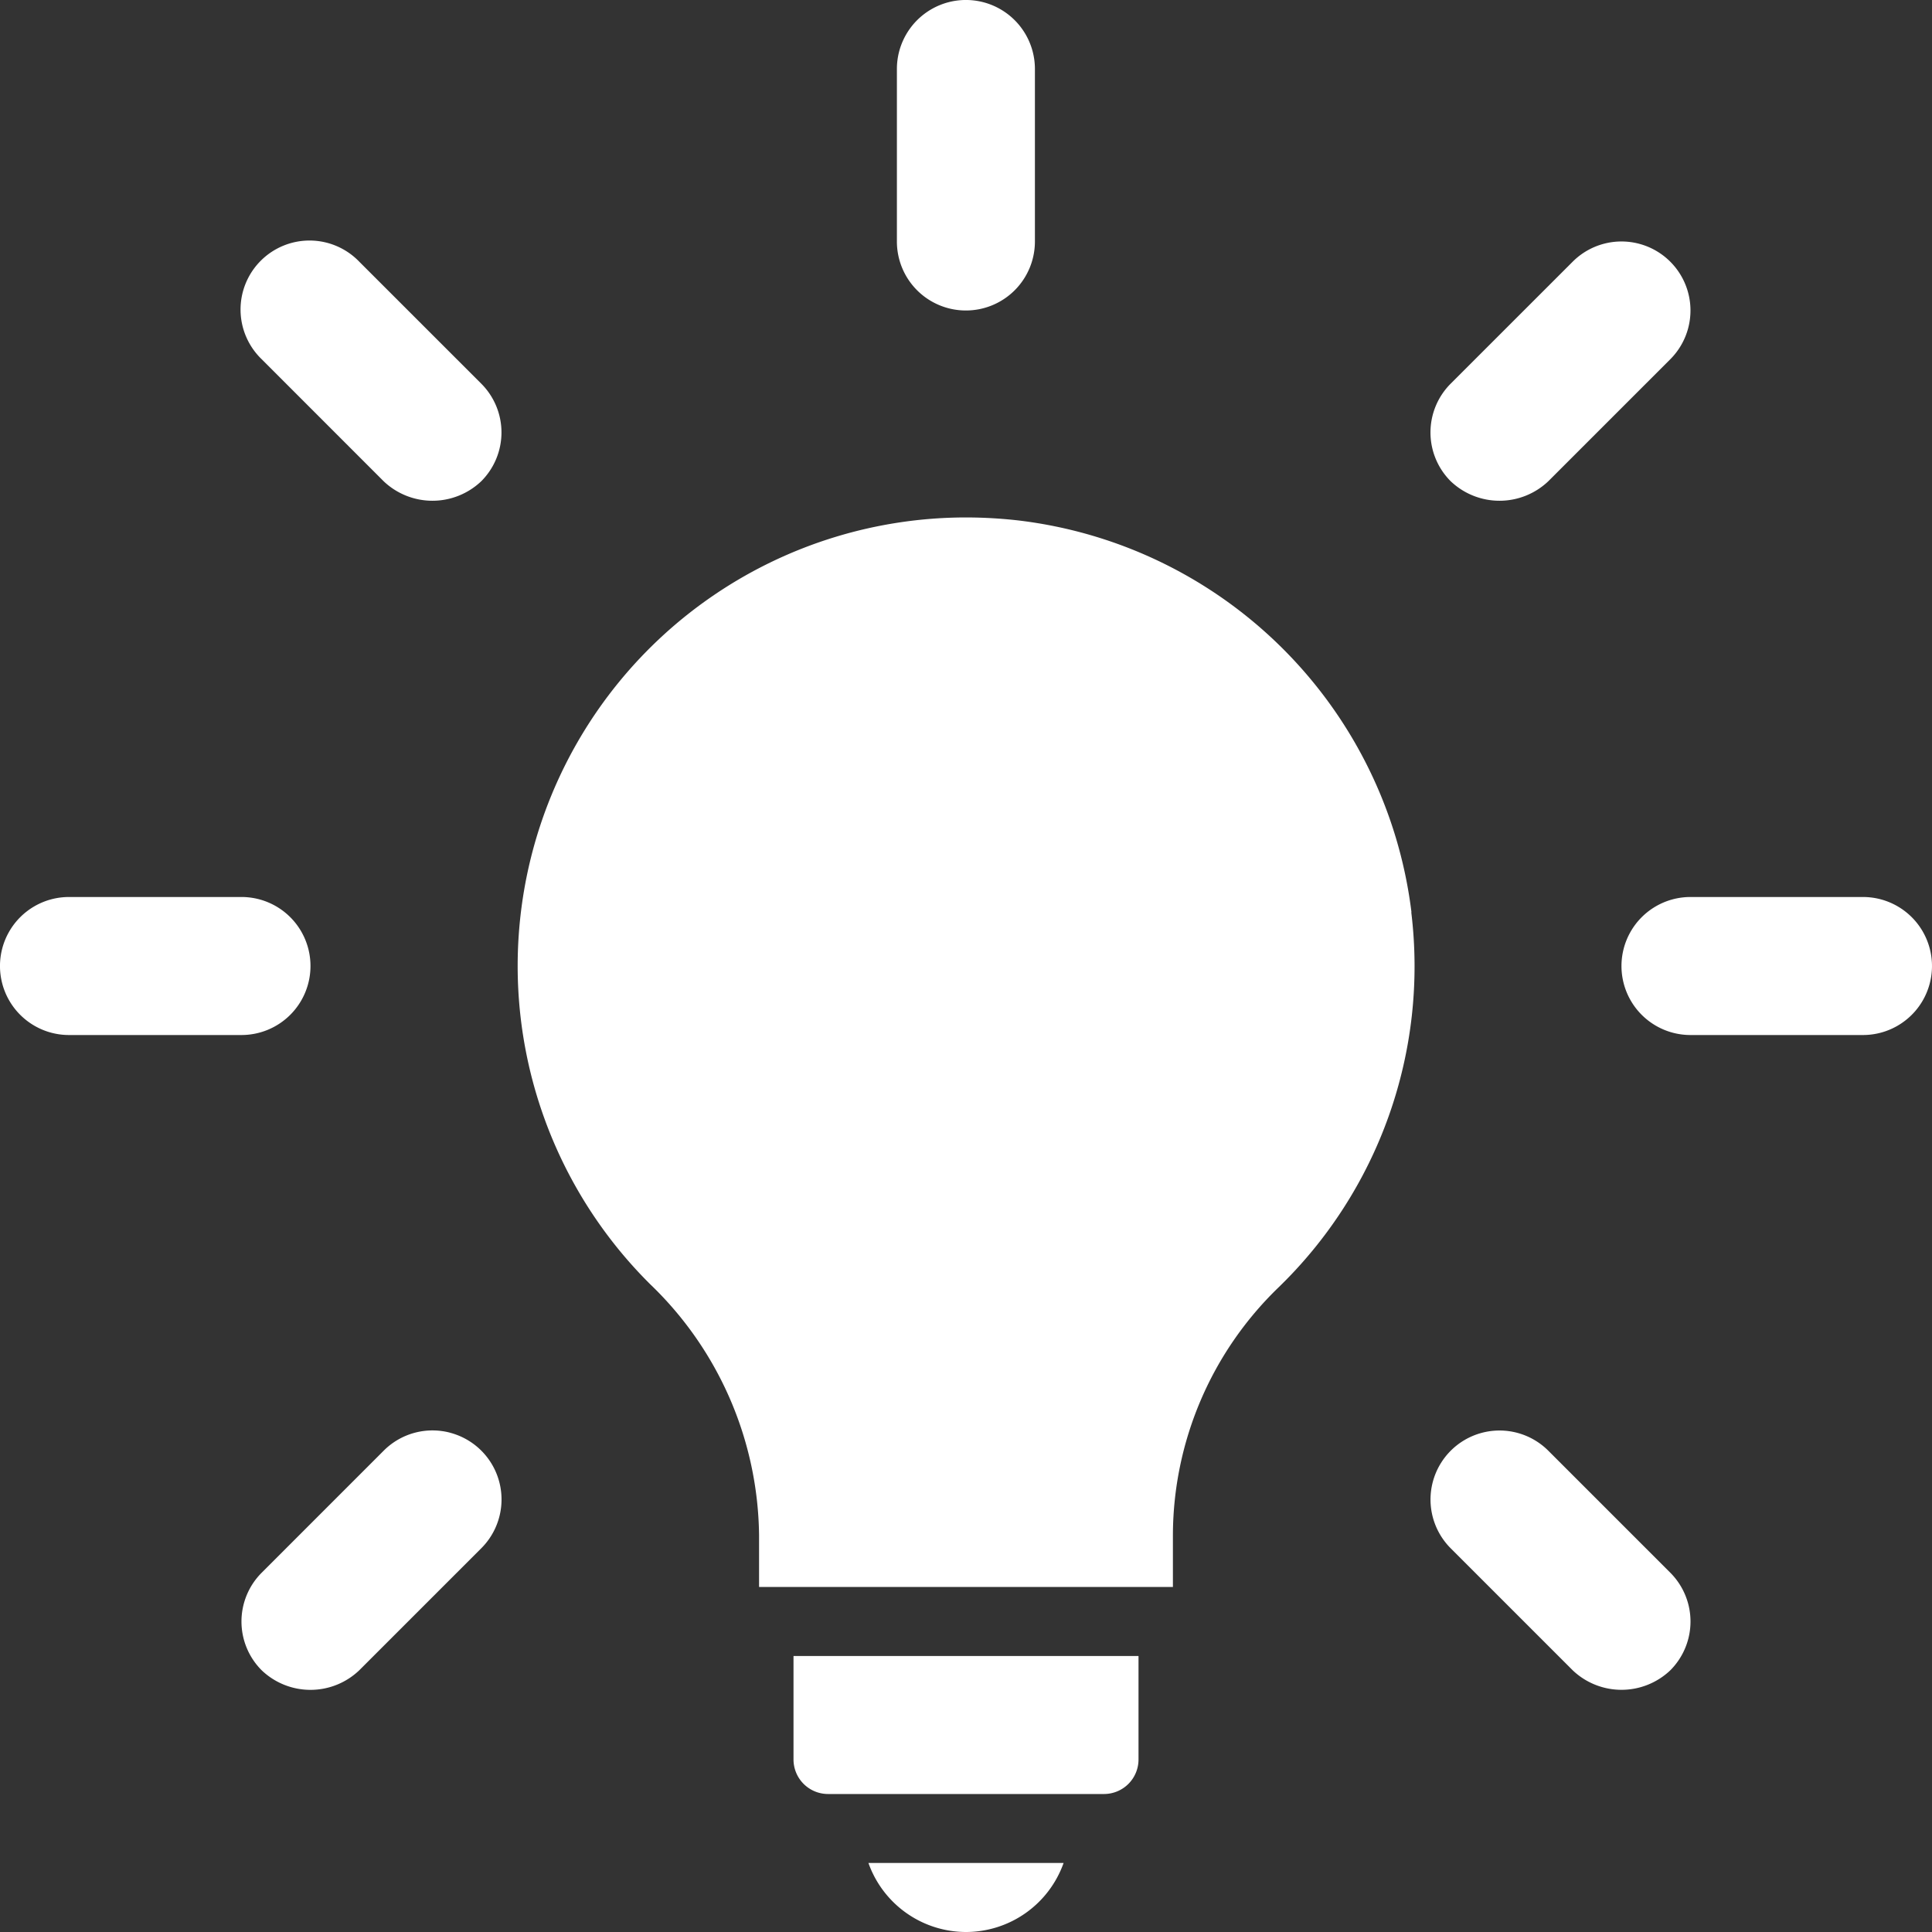 <?xml version="1.0" encoding="UTF-8"?> <svg xmlns="http://www.w3.org/2000/svg" width="73.7" height="73.701" viewBox="0 0 73.7 73.701"><rect x="0" y="0" width="73.7" height="73.701" fill="#333333" stroke="none"/><g transform="translate(0)"><path d="M838.5,787.437a17.152,17.152,0,0,0-14.981-14.943,17.765,17.765,0,0,0-2.033-.116,17.109,17.109,0,0,0-12.026,29.251,13.47,13.47,0,0,1,4.153,9.572v1.976H829.4v-1.987a13.179,13.179,0,0,1,4.006-9.418,17.051,17.051,0,0,0,5.087-14.334Z" transform="translate(-784.657 -752.639)" fill="#fff"></path><path d="M818.268,813.919a3.956,3.956,0,0,0,3.723-2.633h-7.445A3.956,3.956,0,0,0,818.268,813.919Z" transform="translate(-781.418 -740.219)" fill="#fff"></path><path d="M812.379,809.25a1.318,1.318,0,0,0,1.317,1.315h10.529a1.317,1.317,0,0,0,1.315-1.315V805.3H812.379Z" transform="translate(-782.109 -742.129)" fill="#fff"></path><path d="M818,769.259a2.633,2.633,0,0,0,2.633-2.632v-6.58a2.632,2.632,0,0,0-5.265,0v6.58A2.631,2.631,0,0,0,818,769.259Z" transform="translate(-781.154 -757.415)" fill="#fff"></path><path d="M801.84,773.544a2.7,2.7,0,0,0,3.723,0,2.631,2.631,0,0,0,0-3.723l-4.653-4.652a2.632,2.632,0,1,0-3.721,3.722Z" transform="translate(-787.205 -755.186)" fill="#fff"></path><path d="M801.278,785.985a2.631,2.631,0,0,0-2.632-2.632h-6.58a2.632,2.632,0,0,0,0,5.265h6.58A2.633,2.633,0,0,0,801.278,785.985Z" transform="translate(-789.434 -749.135)" fill="#fff"></path><path d="M804.385,798.868a2.629,2.629,0,0,0-2.545.685l-4.652,4.653a2.631,2.631,0,0,0,0,3.723,2.693,2.693,0,0,0,3.721,0l4.653-4.653a2.631,2.631,0,0,0-1.178-4.407Z" transform="translate(-787.205 -744.212)" fill="#fff"></path><path d="M835.294,799.552a2.632,2.632,0,1,0-3.723,3.723l4.653,4.653a2.7,2.7,0,0,0,3.723,0,2.634,2.634,0,0,0,0-3.723Z" transform="translate(-776.23 -744.211)" fill="#fff"></path><path d="M845.534,783.353h-6.58a2.632,2.632,0,0,0,0,5.265h6.58a2.632,2.632,0,1,0,0-5.265Z" transform="translate(-774.467 -749.135)" fill="#fff"></path><path d="M835.293,773.544l4.653-4.653a2.632,2.632,0,1,0-3.723-3.722l-4.653,4.652a2.631,2.631,0,0,0,0,3.723A2.7,2.7,0,0,0,835.293,773.544Z" transform="translate(-776.23 -755.186)" fill="#fff"></path></g></svg> 